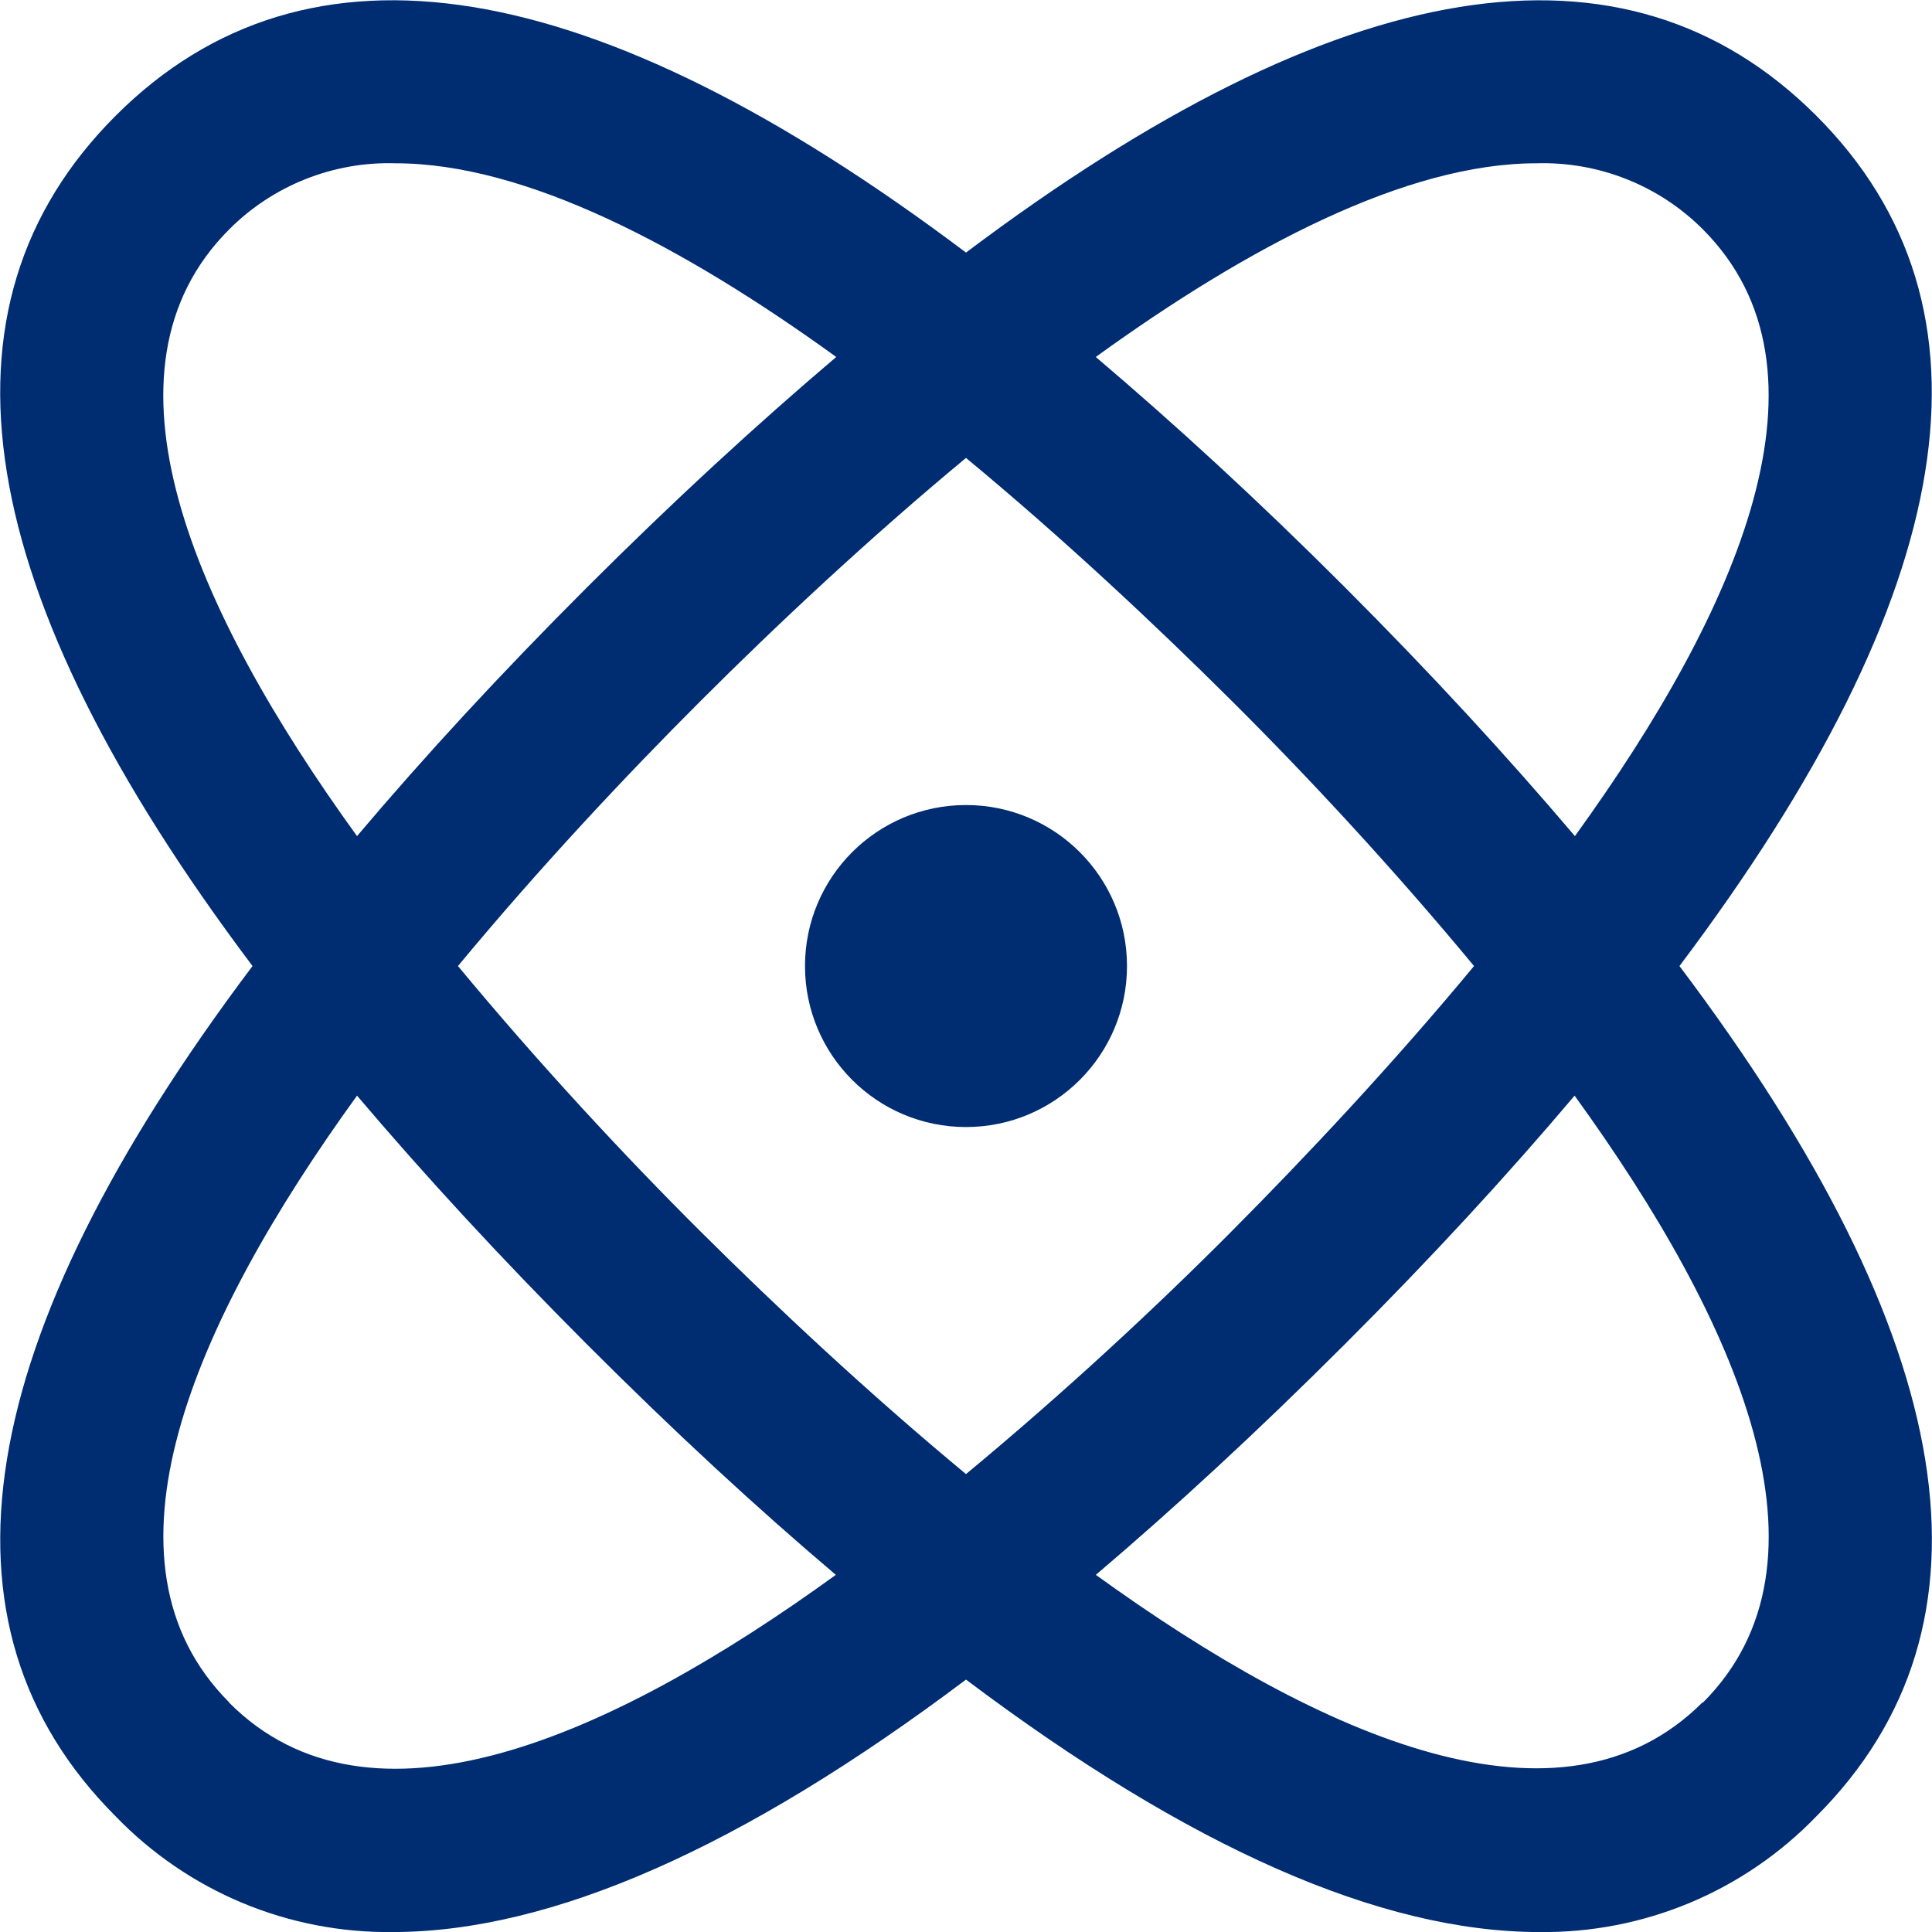 <?xml version="1.0" encoding="UTF-8"?> <svg xmlns="http://www.w3.org/2000/svg" width="48" height="48" viewBox="0 0 48 48" fill="none"><g clip-path="url(#clip0_372_3204)"><path d="M45.126 2.875C40.378 -1.873 33.288 -0.715 24 6.275C14.714 -0.715 7.626 -1.875 2.874 2.875C-1.878 7.625 -0.716 14.713 6.274 24.001C-0.716 33.287 -1.876 40.377 2.874 45.127C3.764 46.05 4.835 46.781 6.018 47.276C7.202 47.77 8.475 48.017 9.758 48.001C13.7 48.001 18.46 45.897 24 41.729C29.538 45.897 34.298 48.001 38.242 48.001C39.525 48.017 40.797 47.77 41.981 47.276C43.165 46.781 44.235 46.05 45.126 45.127C49.876 40.377 48.726 33.289 41.726 24.001C48.716 14.713 49.876 7.625 45.126 2.875V2.875ZM38.17 4.057C38.934 4.034 39.695 4.167 40.406 4.449C41.117 4.73 41.763 5.154 42.304 5.695C45.796 9.189 43.216 15.121 39.128 20.773C37.452 18.797 35.564 16.743 33.412 14.589C31.26 12.435 29.2 10.547 27.224 8.869C31.02 6.123 34.944 4.057 38.17 4.057V4.057ZM36.622 24.001C34.6 26.441 32.458 28.723 30.59 30.601C28.722 32.479 26.44 34.601 24 36.623C21.56 34.601 19.278 32.459 17.41 30.601C15.542 28.743 13.4 26.441 11.378 24.001C13.4 21.561 15.542 19.277 17.41 17.411C19.278 15.545 21.56 13.401 24 11.377C26.44 13.397 28.722 15.543 30.6 17.411C32.478 19.279 34.6 21.561 36.622 24.001ZM5.696 5.697C6.236 5.155 6.882 4.731 7.593 4.449C8.304 4.167 9.065 4.033 9.83 4.057C13.056 4.057 16.98 6.123 20.776 8.869C18.8 10.547 16.744 12.435 14.588 14.589C12.432 16.743 10.548 18.789 8.87 20.773C4.784 15.121 2.2 9.189 5.696 5.697V5.697ZM5.696 42.297C2.204 38.805 4.784 32.871 8.87 27.221C10.548 29.197 12.436 31.251 14.588 33.405C16.74 35.559 18.788 37.451 20.766 39.127C15.116 43.219 9.184 45.801 5.696 42.305V42.297ZM42.296 42.297C38.806 45.785 32.876 43.211 27.226 39.127C29.198 37.451 31.254 35.553 33.404 33.405C35.554 31.257 37.444 29.205 39.12 27.221C43.216 32.881 45.8 38.813 42.304 42.305L42.296 42.297Z" fill="#002D72"></path><path d="M24 28.001C26.209 28.001 28 26.21 28 24.001C28 21.791 26.209 20.001 24 20.001C21.79 20.001 20 21.791 20 24.001C20 26.21 21.79 28.001 24 28.001Z" fill="#002D72"></path></g><defs><clipPath id="clip0_372_3204"><rect width="48" height="48" fill="white"></rect></clipPath></defs></svg> 